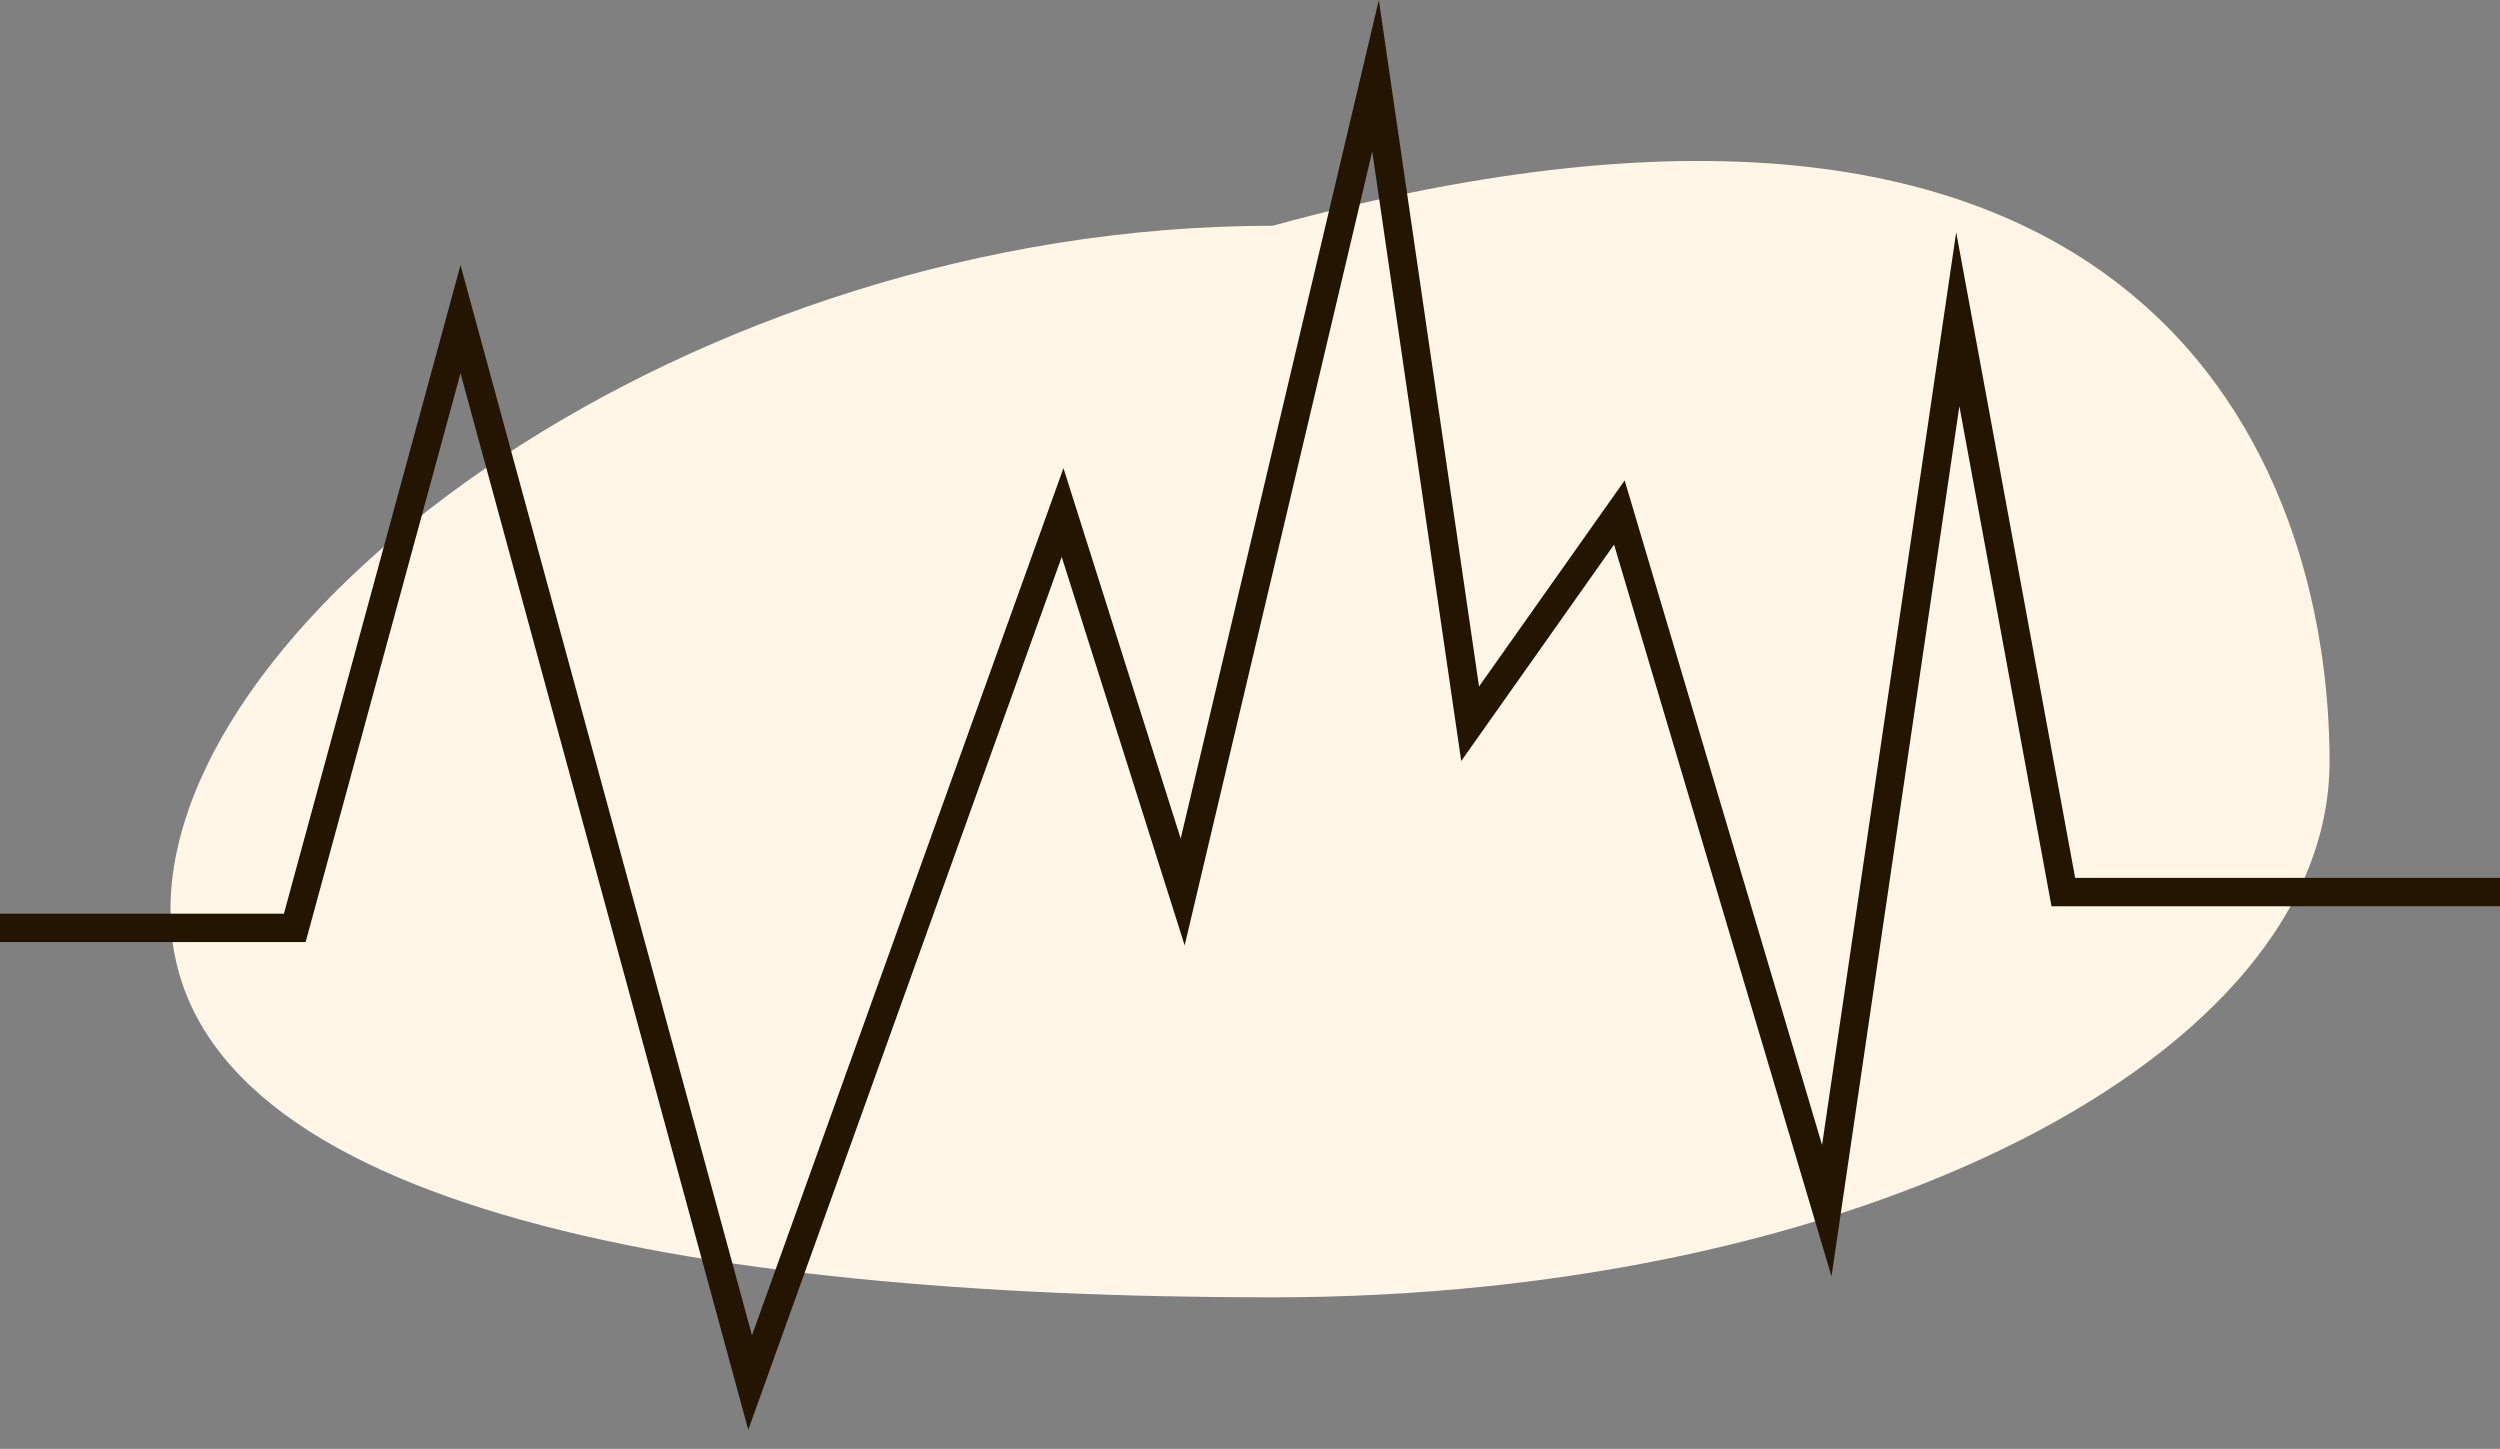 <?xml version="1.0" encoding="UTF-8"?> <svg xmlns="http://www.w3.org/2000/svg" width="88" height="51" viewBox="0 0 88 51" fill="none"><rect x="0" y="0" width="88" height="51" fill="#808080" stroke="none"/><path d="M82 26.807C82 16.391 75.667 -0.479 44.792 7.947C24.242 7.947 6 21.607 6 32.023C6 42.439 24.242 45.666 44.792 45.666C65.341 45.666 82 37.222 82 26.807Z" fill="#FFF6E8"></path><path d="M52.062 24.165L57.188 16.911L64.137 40.303L68.858 8.175L73.045 30.9H88V31.9H72.213L72.137 31.491L68.97 14.297L64.469 44.93L56.815 19.171L51.435 26.788L48.303 5.332L41.7 33.278L37.373 19.604L26.339 50.328L16.21 13.139L10.758 33.16H0V32.16H9.994L16.21 9.333L26.47 47.003L37.434 16.479L41.56 29.52L48.535 0L52.062 24.165Z" fill="#241402"></path></svg> 